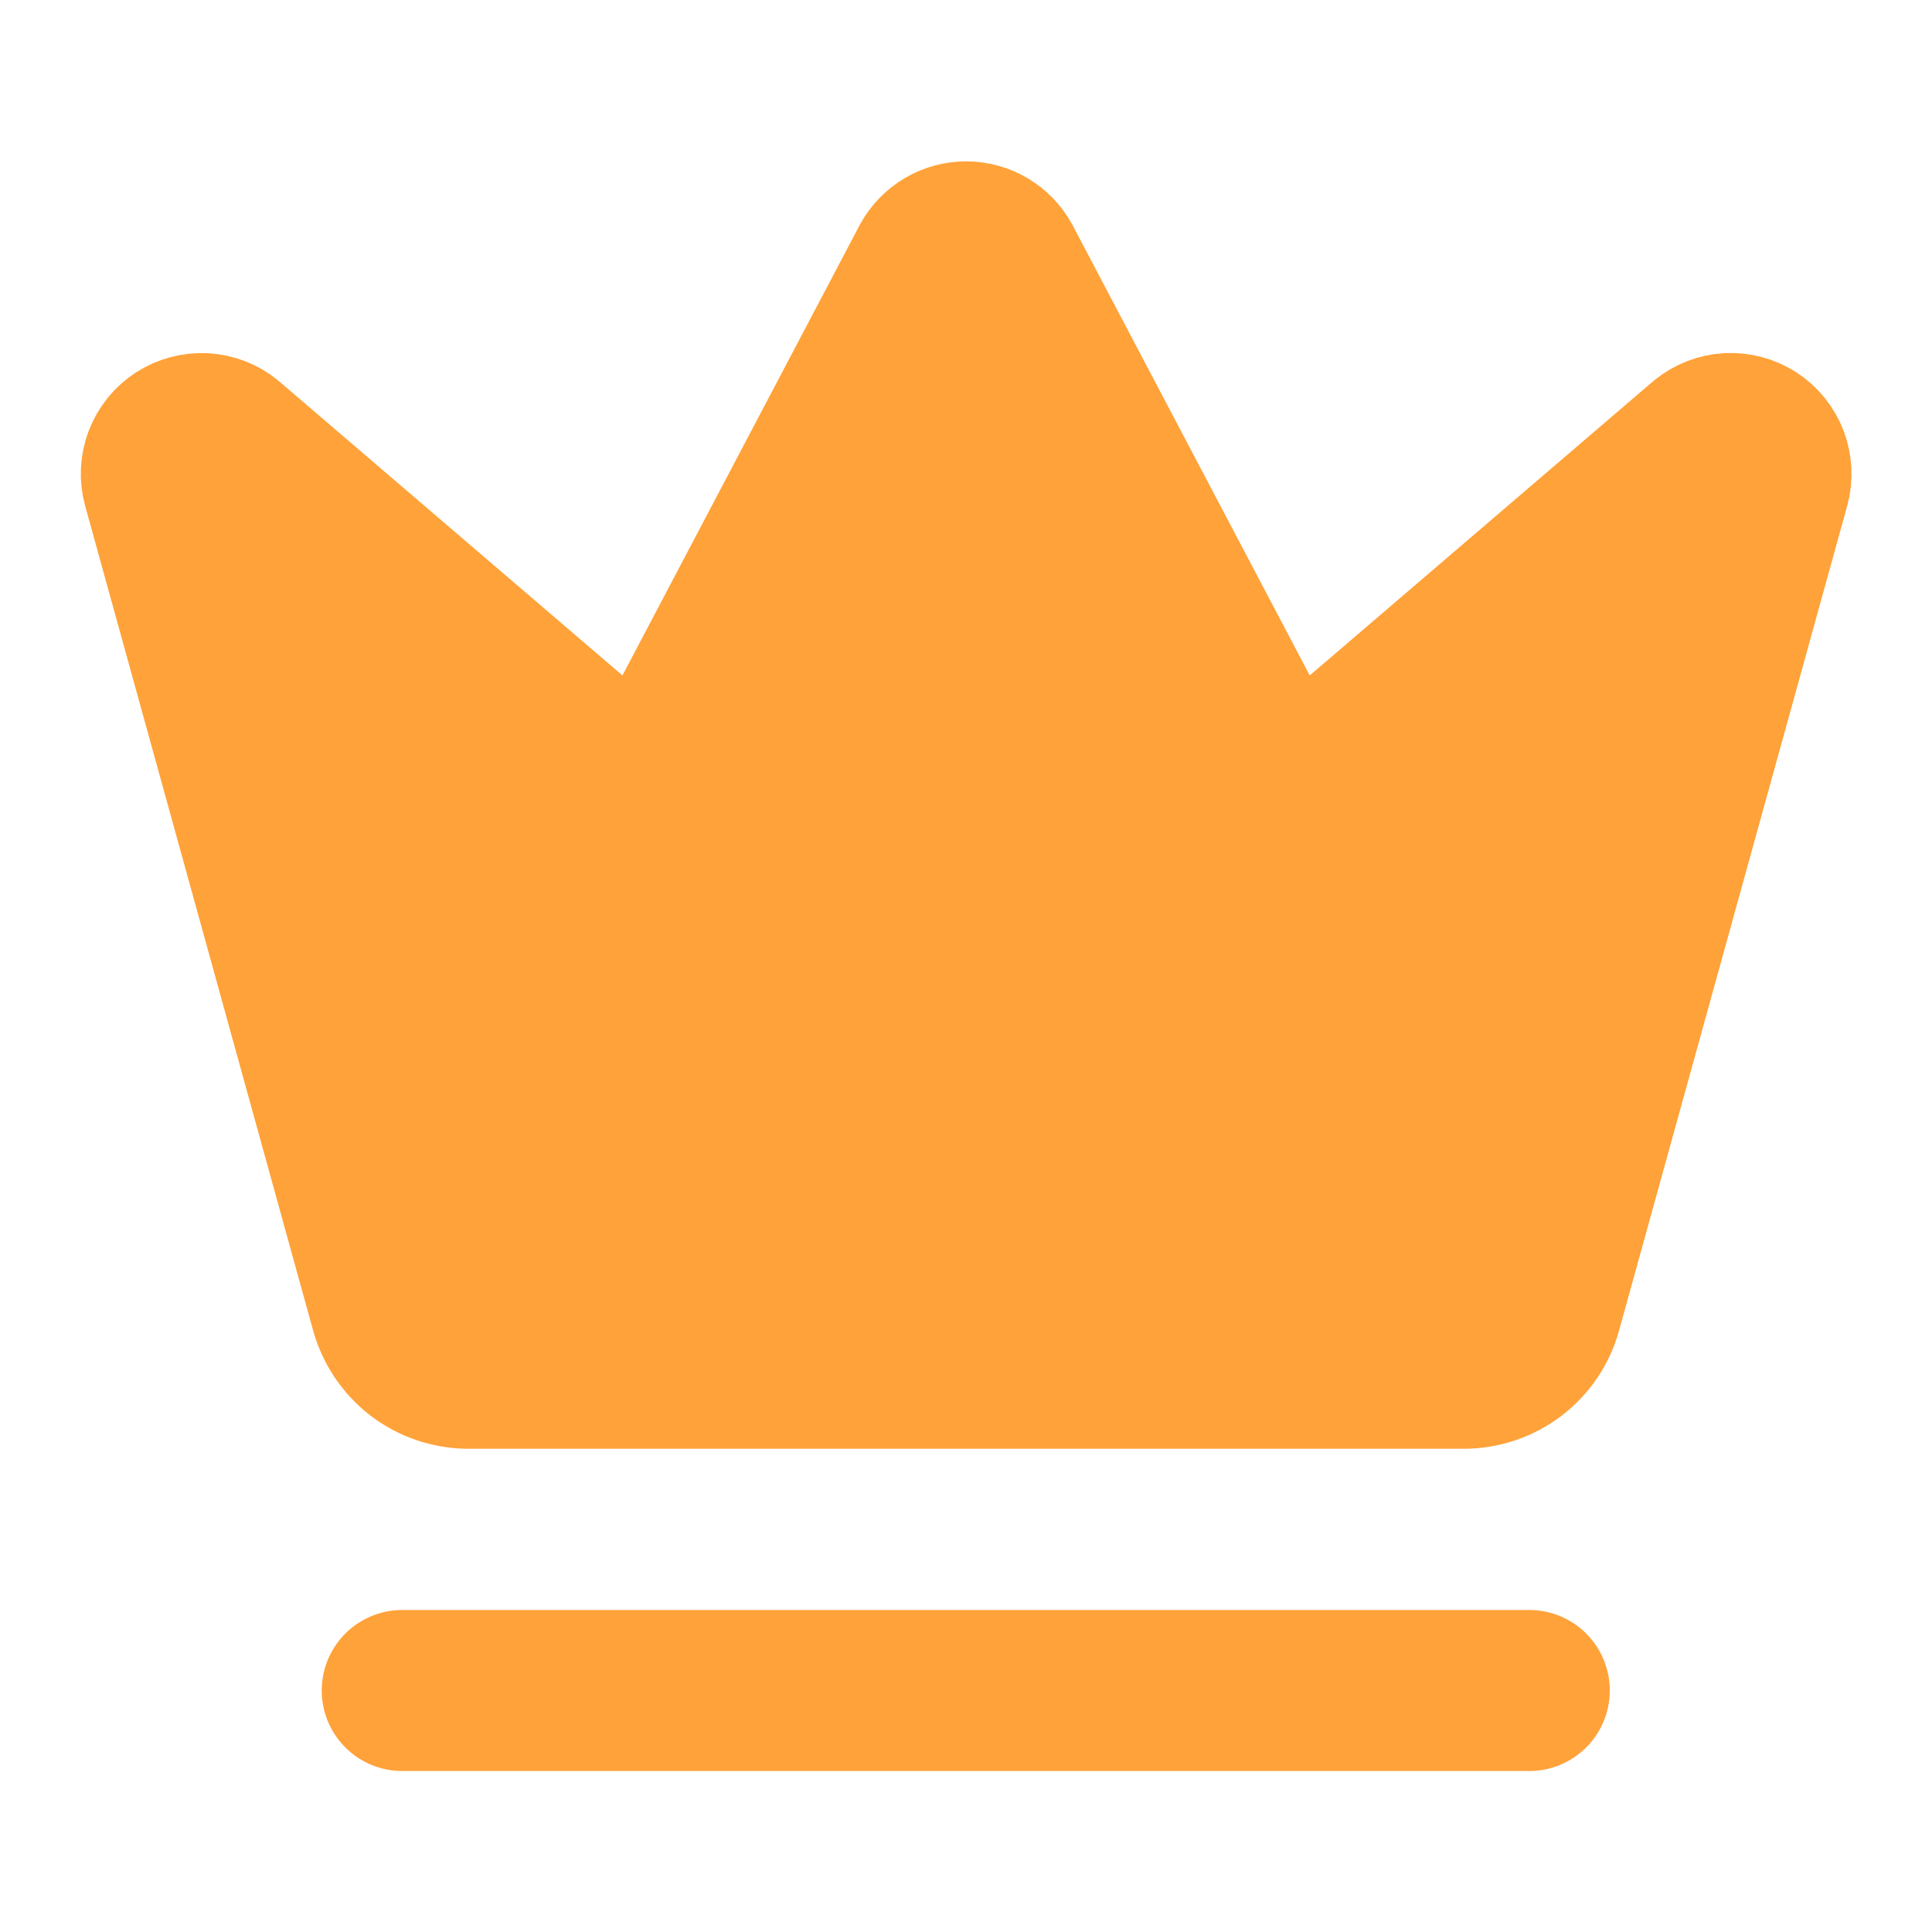 <svg width="20" height="20" viewBox="0 0 20 20" fill="none" xmlns="http://www.w3.org/2000/svg">
<path d="M9.636 2.72C9.672 2.654 9.725 2.6 9.789 2.562C9.853 2.524 9.927 2.504 10.001 2.504C10.076 2.504 10.149 2.524 10.213 2.562C10.277 2.6 10.33 2.654 10.366 2.72L12.826 7.39C12.885 7.498 12.967 7.592 13.066 7.664C13.165 7.737 13.279 7.787 13.4 7.81C13.521 7.834 13.645 7.83 13.764 7.8C13.884 7.769 13.995 7.713 14.089 7.635L17.654 4.581C17.722 4.526 17.806 4.493 17.895 4.488C17.983 4.484 18.07 4.507 18.144 4.555C18.218 4.603 18.274 4.674 18.306 4.756C18.337 4.838 18.342 4.929 18.319 5.014L15.957 13.552C15.909 13.727 15.805 13.881 15.661 13.992C15.517 14.102 15.342 14.162 15.16 14.164H4.843C4.661 14.162 4.485 14.102 4.341 13.992C4.198 13.881 4.094 13.727 4.045 13.552L1.685 5.015C1.661 4.929 1.666 4.839 1.697 4.757C1.729 4.674 1.785 4.604 1.859 4.556C1.933 4.508 2.021 4.485 2.109 4.489C2.197 4.494 2.281 4.526 2.349 4.582L5.913 7.635C6.008 7.714 6.119 7.77 6.238 7.801C6.357 7.831 6.482 7.835 6.602 7.811C6.723 7.788 6.837 7.738 6.936 7.665C7.036 7.592 7.117 7.499 7.176 7.39L9.636 2.72Z" fill="#FFA239" stroke="#FFA239" stroke-width="1.667" stroke-linecap="round" stroke-linejoin="round"/>
<path d="M4.164 17.5H15.831" stroke="#FFA239" stroke-width="1.667" stroke-linecap="round" stroke-linejoin="round"/>
</svg>
